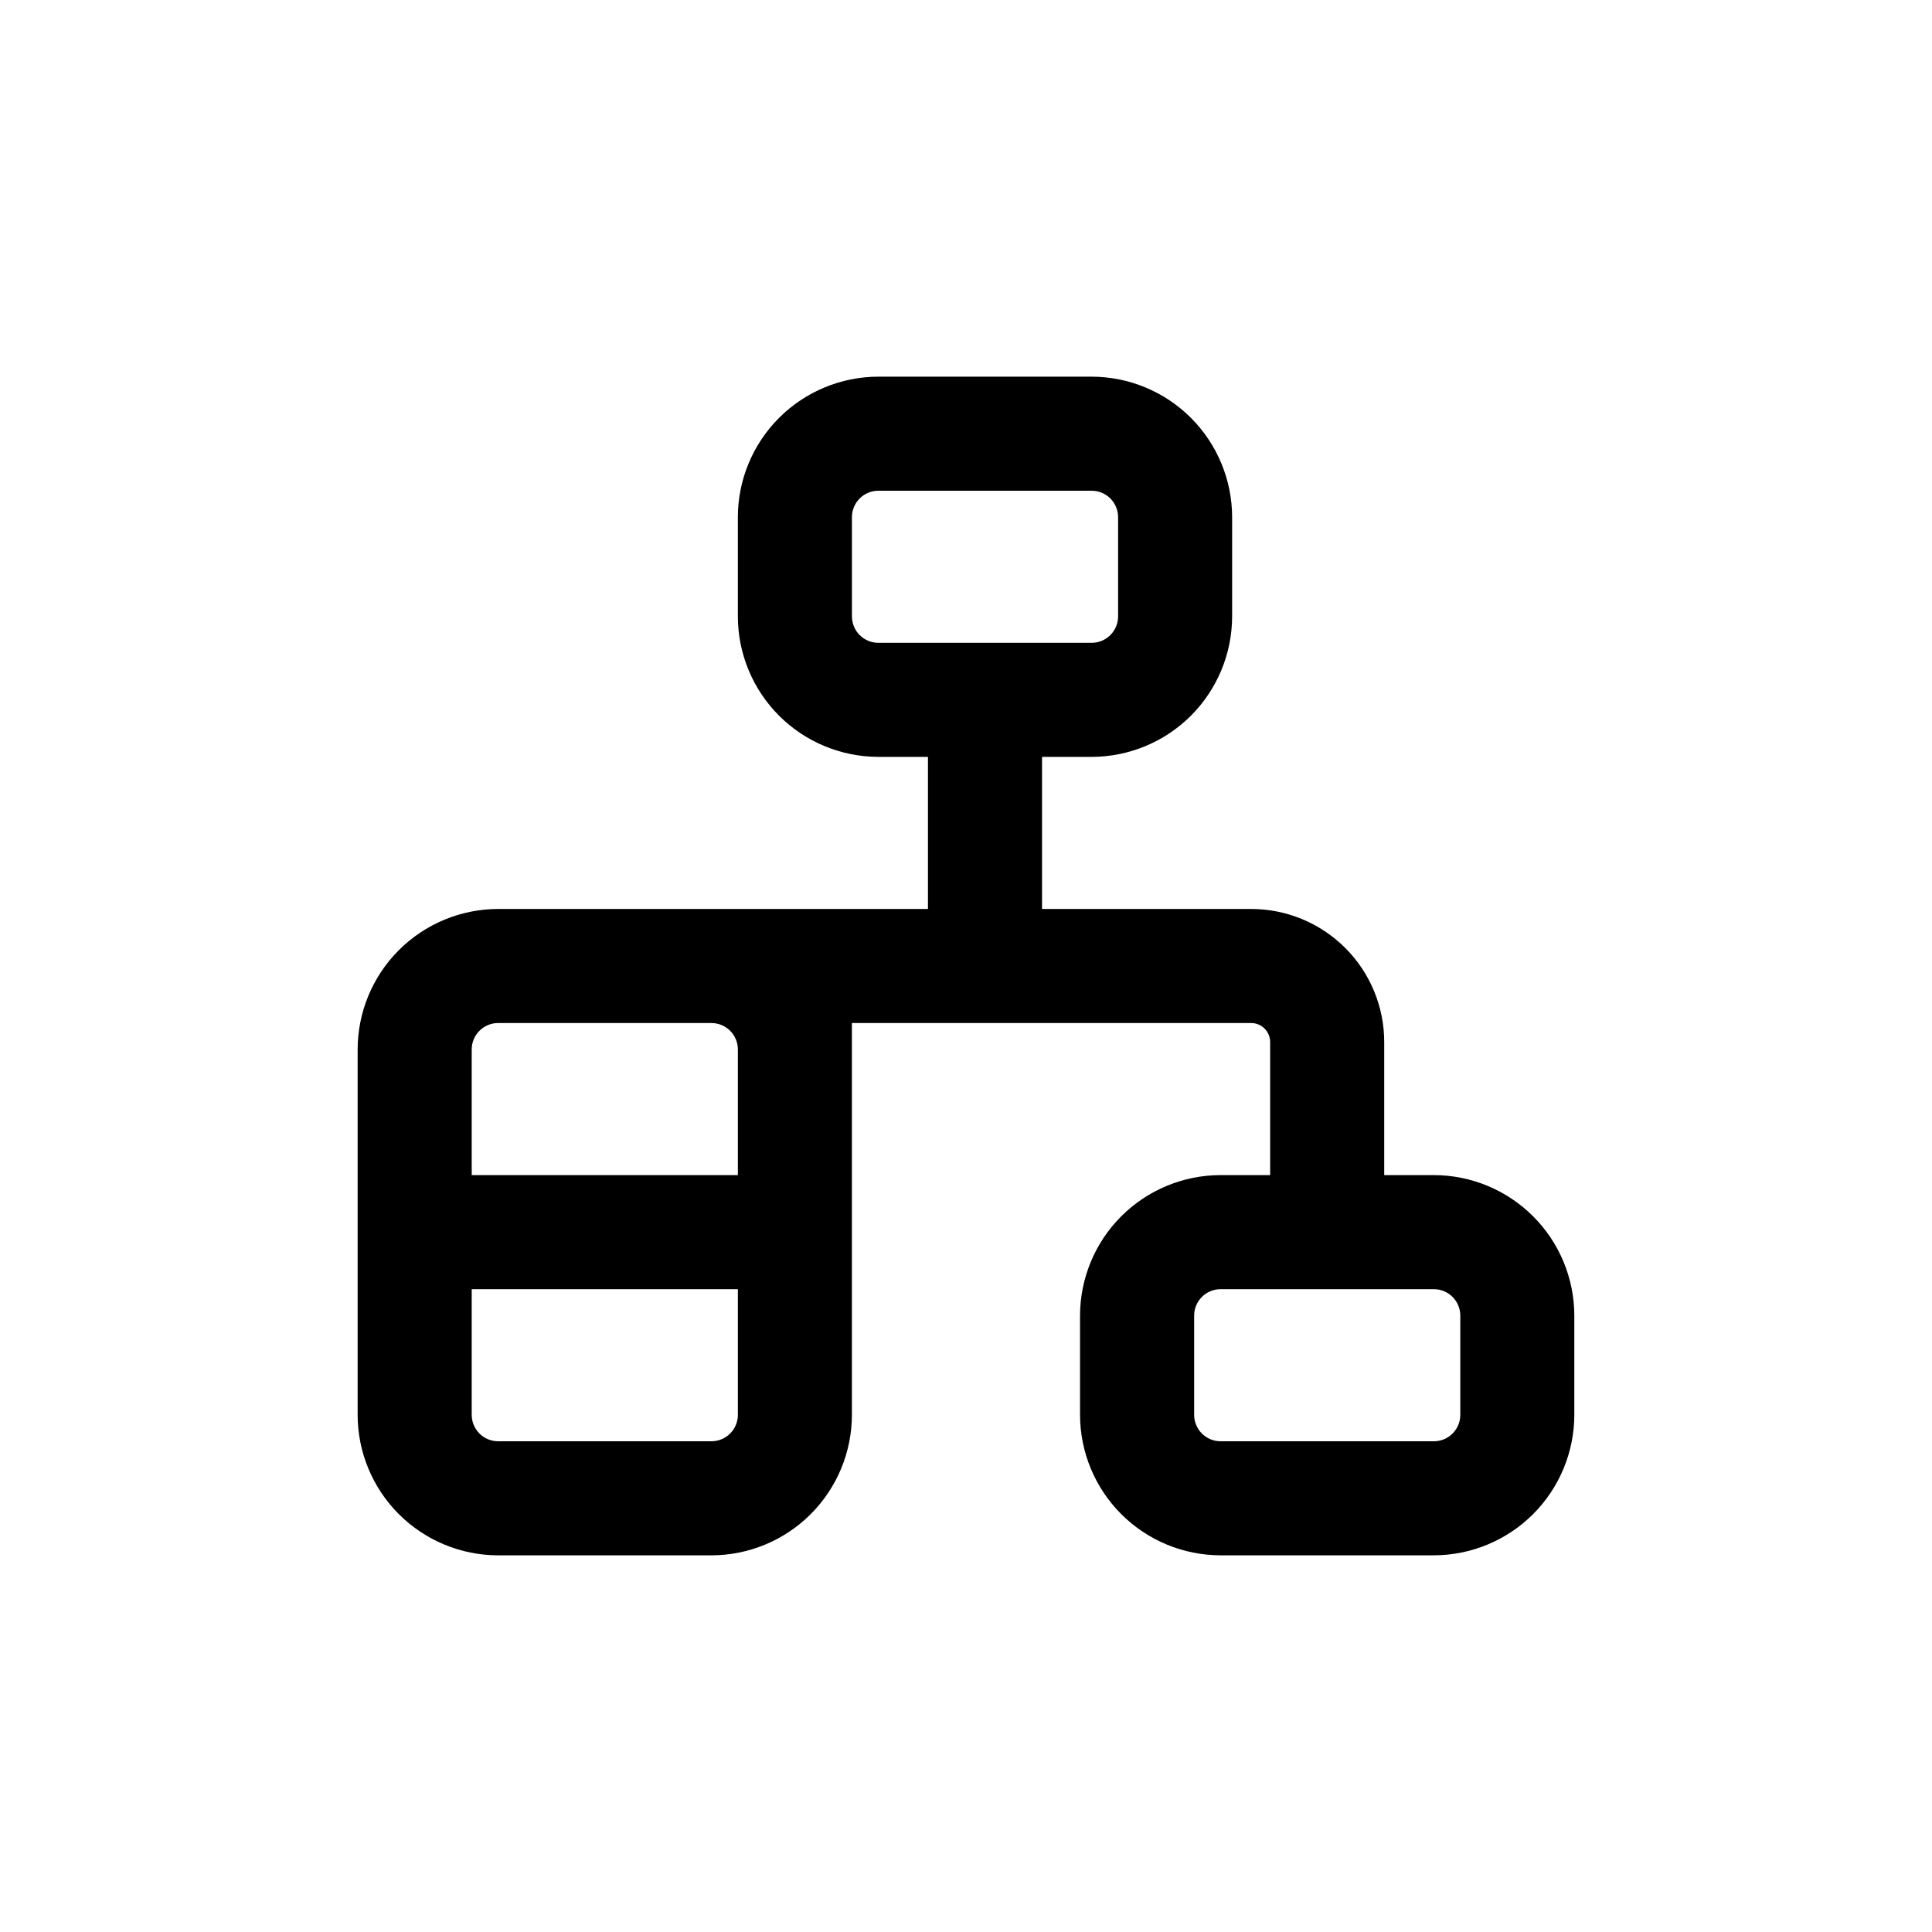 <?xml version="1.0" encoding="UTF-8"?>
<!-- Uploaded to: ICON Repo, www.svgrepo.com, Generator: ICON Repo Mixer Tools -->
<svg fill="#000000" width="800px" height="800px" version="1.1" viewBox="144 144 512 512" xmlns="http://www.w3.org/2000/svg">
 <path d="m523.98 455.42h-13.148v-35.266c0-9.355-3.715-18.324-10.328-24.938-6.613-6.613-15.586-10.332-24.938-10.332h-55.418v-40.305h13.148c9.871-0.012 19.332-3.938 26.312-10.918 6.977-6.981 10.906-16.441 10.918-26.312v-26.297c-0.012-9.871-3.941-19.336-10.918-26.312-6.981-6.981-16.441-10.906-26.312-10.922h-56.527c-9.871 0.016-19.332 3.941-26.312 10.922-6.981 6.977-10.906 16.441-10.918 26.312v26.301-0.004c0.012 9.871 3.938 19.332 10.918 26.312 6.981 6.981 16.441 10.906 26.312 10.918h13.148v40.305h-113.91c-9.871 0.016-19.332 3.941-26.312 10.922-6.981 6.977-10.906 16.441-10.918 26.312v96.832c0.012 9.867 3.938 19.332 10.918 26.312 6.981 6.977 16.441 10.906 26.312 10.918h56.527c9.871-0.012 19.332-3.941 26.312-10.918 6.977-6.981 10.906-16.445 10.918-26.312v-103.84h105.8c1.336 0 2.617 0.531 3.562 1.477 0.945 0.945 1.477 2.227 1.477 3.562v35.266h-13.152c-9.867 0.012-19.332 3.941-26.309 10.918-6.981 6.981-10.906 16.441-10.922 26.312v26.301c0.016 9.867 3.941 19.332 10.922 26.312 6.977 6.977 16.441 10.906 26.309 10.918h56.527c9.871-0.012 19.336-3.941 26.312-10.918 6.981-6.981 10.906-16.445 10.922-26.312v-26.301c-0.016-9.871-3.941-19.332-10.922-26.312-6.977-6.977-16.441-10.906-26.312-10.918zm-154.21-148.07v-26.297c0-3.871 3.137-7.004 7.004-7.004h56.527c1.855 0 3.637 0.738 4.953 2.051 1.312 1.312 2.051 3.094 2.051 4.953v26.301-0.004c0 1.859-0.738 3.641-2.051 4.953-1.316 1.312-3.098 2.051-4.953 2.051h-56.527c-1.859 0-3.641-0.738-4.953-2.051s-2.051-3.094-2.051-4.953zm-37.23 218.6h-56.527c-1.859 0-3.641-0.734-4.953-2.051-1.312-1.312-2.051-3.094-2.051-4.949v-33.305h70.535v33.305c0 1.855-0.738 3.637-2.051 4.949-1.316 1.316-3.098 2.051-4.953 2.051zm7.004-103.83v33.301h-70.535v-33.301c0-3.867 3.137-7.004 7.004-7.004h56.527c1.855 0 3.637 0.738 4.953 2.051 1.312 1.312 2.051 3.094 2.051 4.953zm191.45 96.832c0 1.855-0.738 3.637-2.051 4.949-1.312 1.316-3.094 2.051-4.953 2.051h-56.527c-1.855 0-3.637-0.734-4.949-2.051-1.312-1.312-2.051-3.094-2.051-4.949v-26.301c0-3.867 3.133-7.004 7-7.004h56.527c1.859 0 3.641 0.738 4.953 2.051 1.312 1.316 2.051 3.098 2.051 4.953z"/>
</svg>